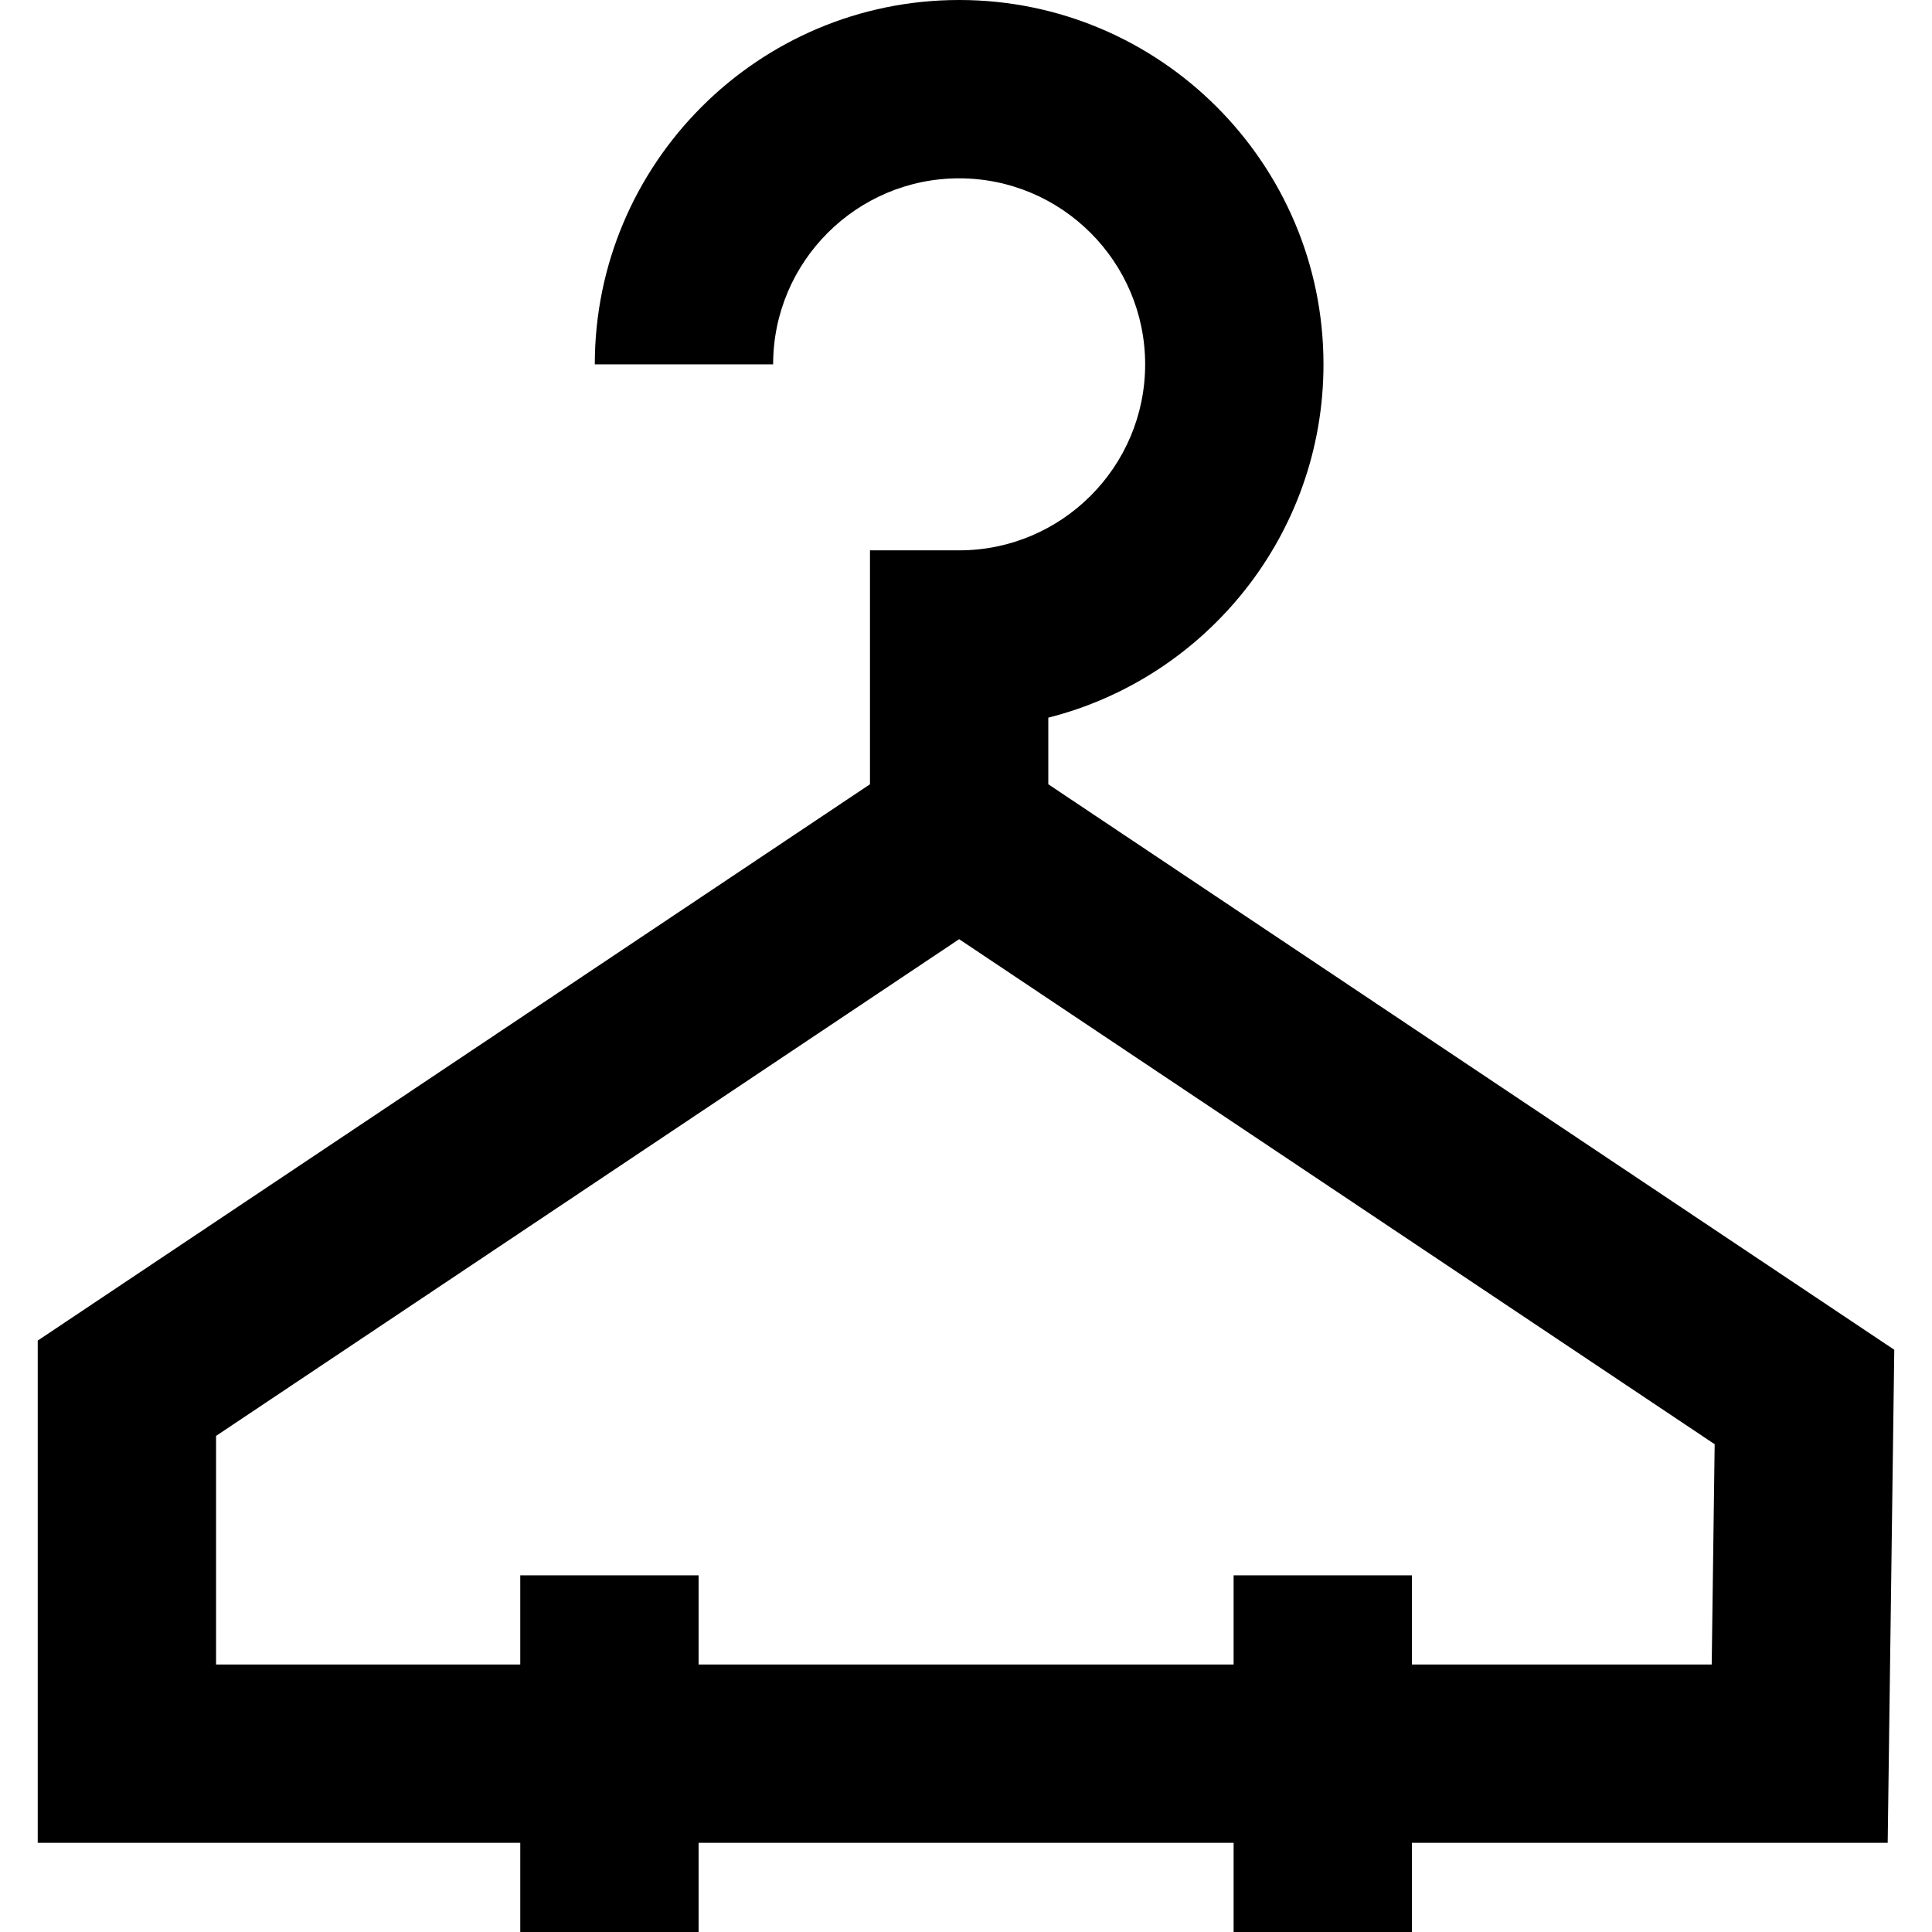 <?xml version="1.0" encoding="iso-8859-1"?>
<!-- Uploaded to: SVG Repo, www.svgrepo.com, Generator: SVG Repo Mixer Tools -->
<svg fill="#000000" height="800px" width="800px" version="1.1" id="Capa_1" xmlns="http://www.w3.org/2000/svg" xmlns:xlink="http://www.w3.org/1999/xlink" 
	 viewBox="0 0 325 325" xml:space="preserve">
<path id="XMLID_1179_" d="M318.654,227.057L176.346,131.93v-11.207c26.567-6.709,46.29-30.812,46.29-59.434
	c0-33.796-27.494-61.29-61.29-61.29c-33.795,0-61.29,27.494-61.29,61.29h30c0-17.253,14.037-31.29,31.29-31.29
	c17.253,0,31.29,14.037,31.29,31.29s-14.037,31.29-31.29,31.29h-15v39.35l-140,93.584l0,84.485h81.172v15h30v-15h90v15h30v-15
	h80.027L318.654,227.057z M287.943,280h-50.426v-15h-30v15h-90v-15h-30v15H36.346l0-38.454l125-83.557l127.094,84.956L287.943,280z"
	/>
</svg>